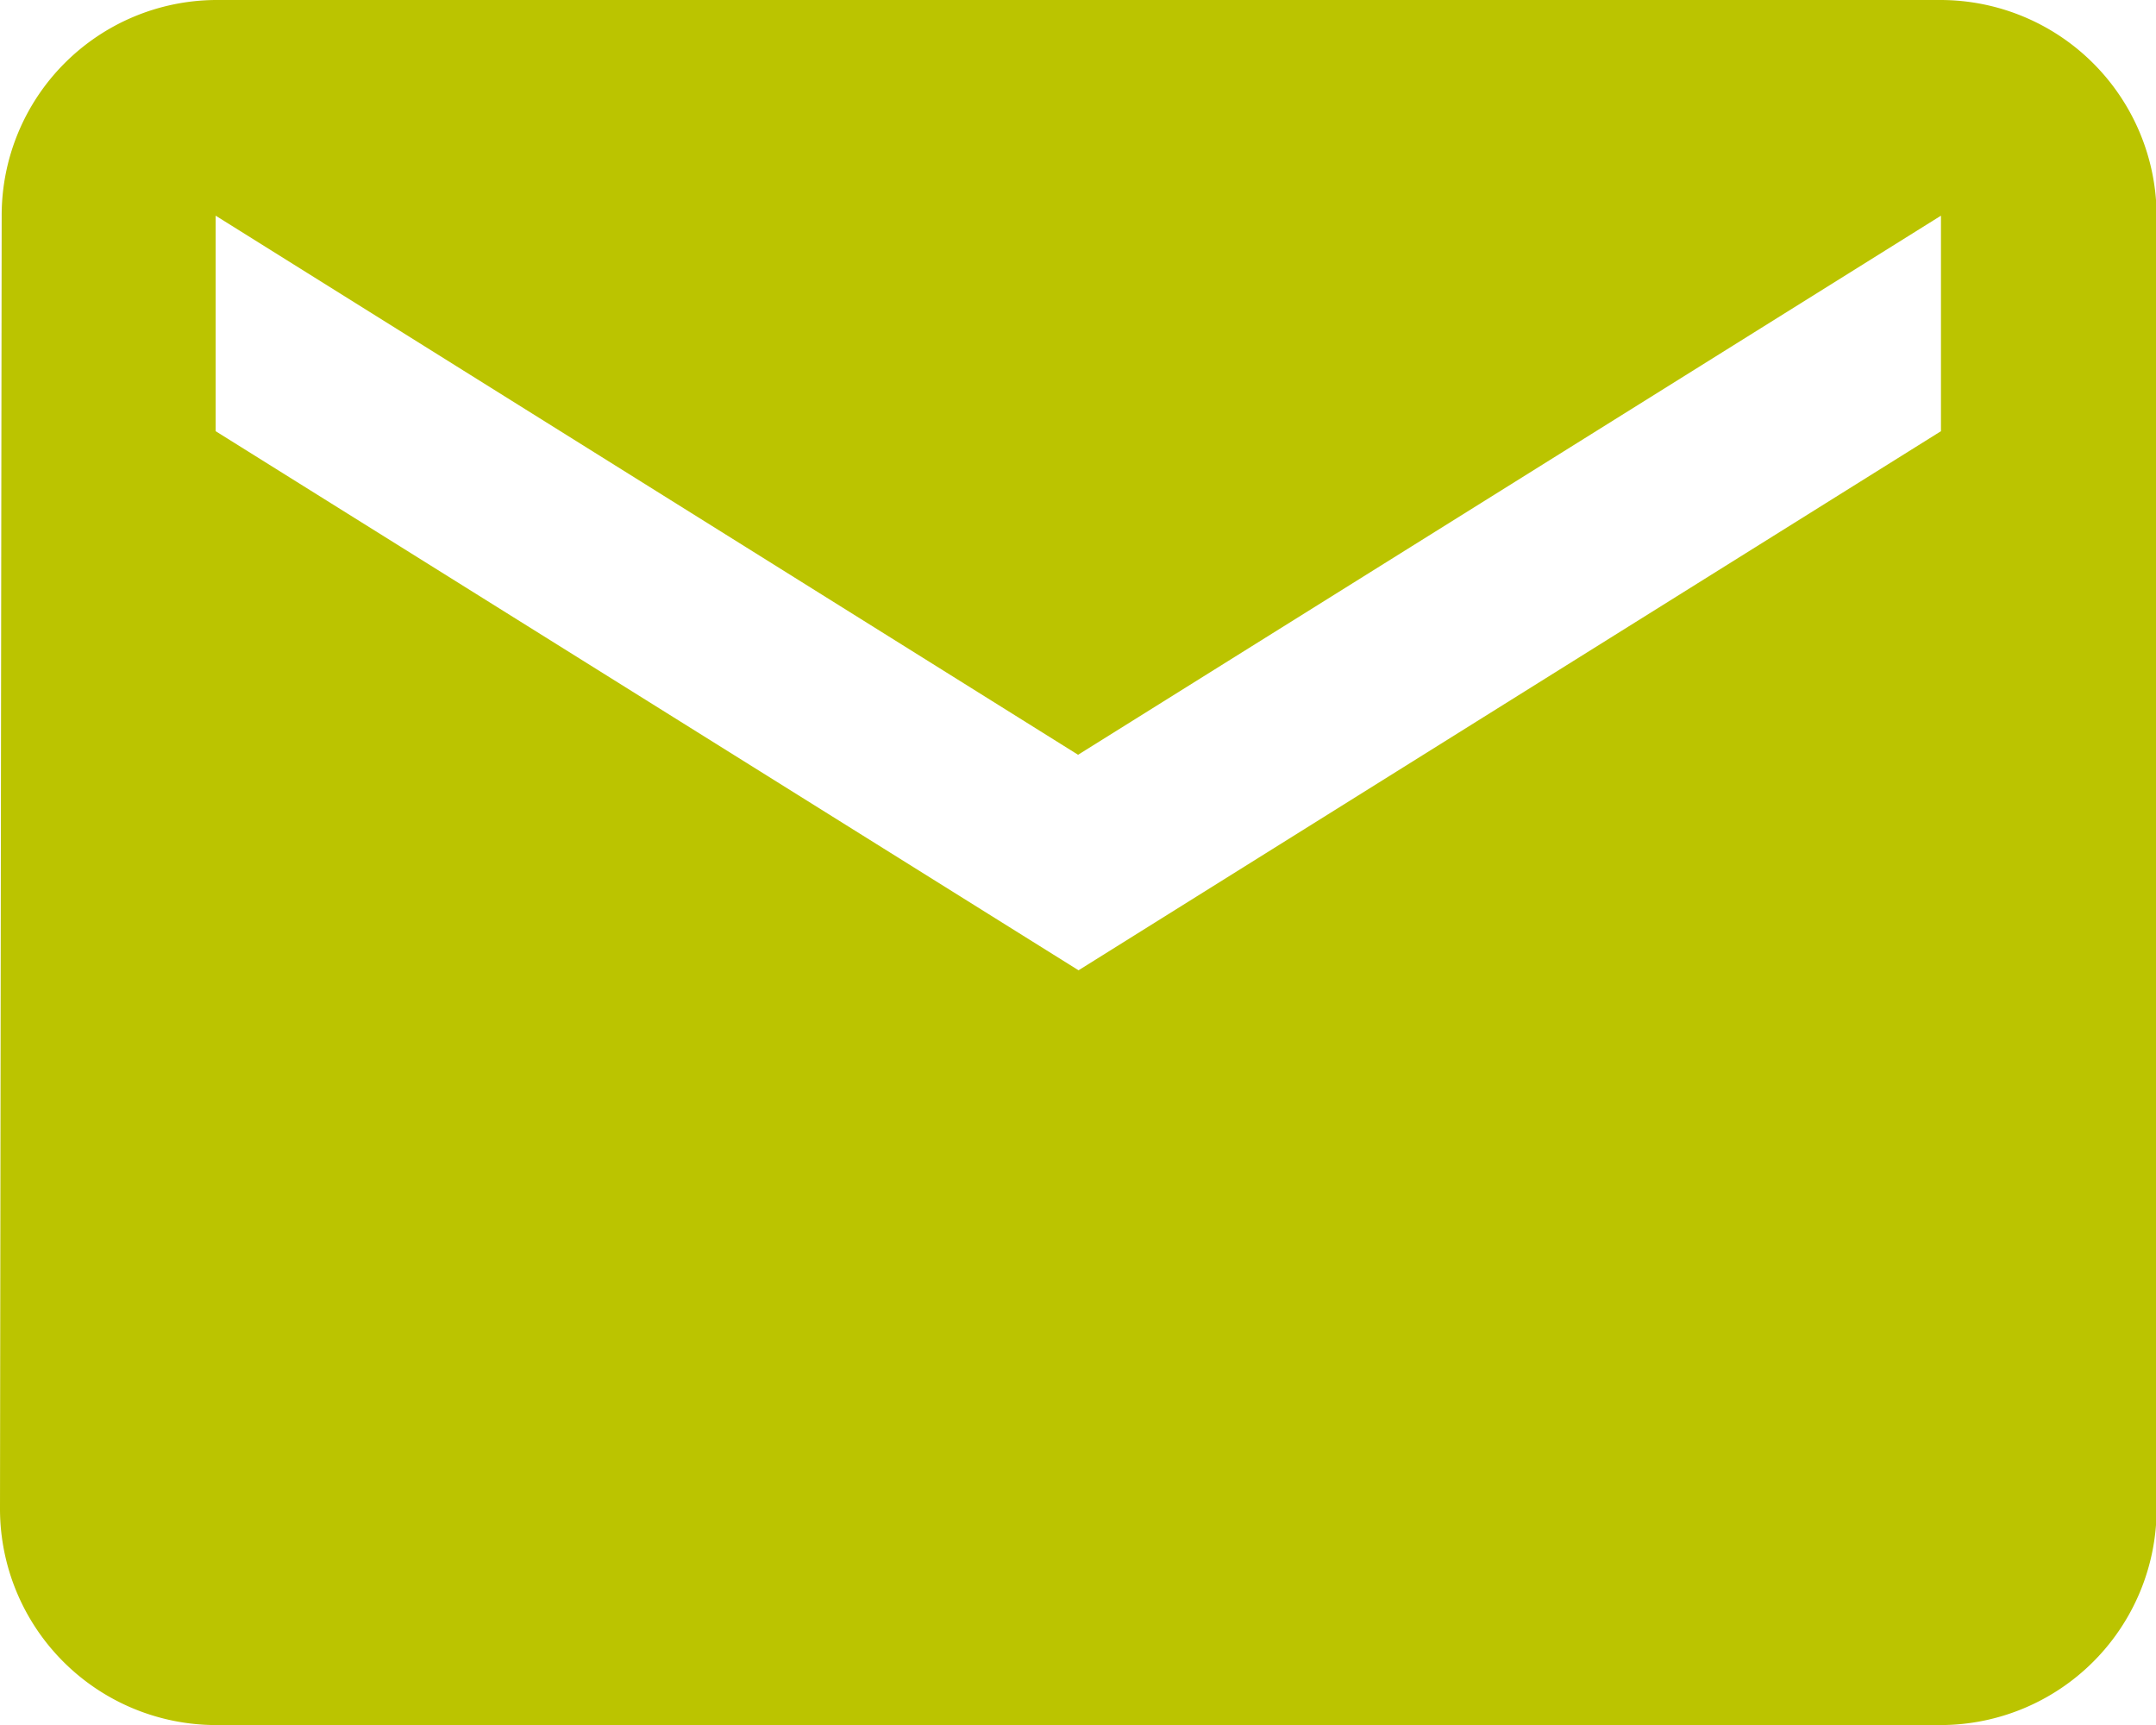 <svg xmlns="http://www.w3.org/2000/svg" width="14.107" height="11.286" viewBox="0 0 14.107 11.286">
  <path id="Icon_material-email" data-name="Icon material-email" d="M15.7,6H4.411a1.409,1.409,0,0,0-1.4,1.411L3,15.875a1.415,1.415,0,0,0,1.411,1.411H15.7a1.415,1.415,0,0,0,1.411-1.411V7.411A1.415,1.415,0,0,0,15.7,6Zm0,2.821-5.643,3.527L4.411,8.821V7.411l5.643,3.527L15.7,7.411Z" transform="translate(-3 -6)" fill="#bbc400"/>
</svg>
